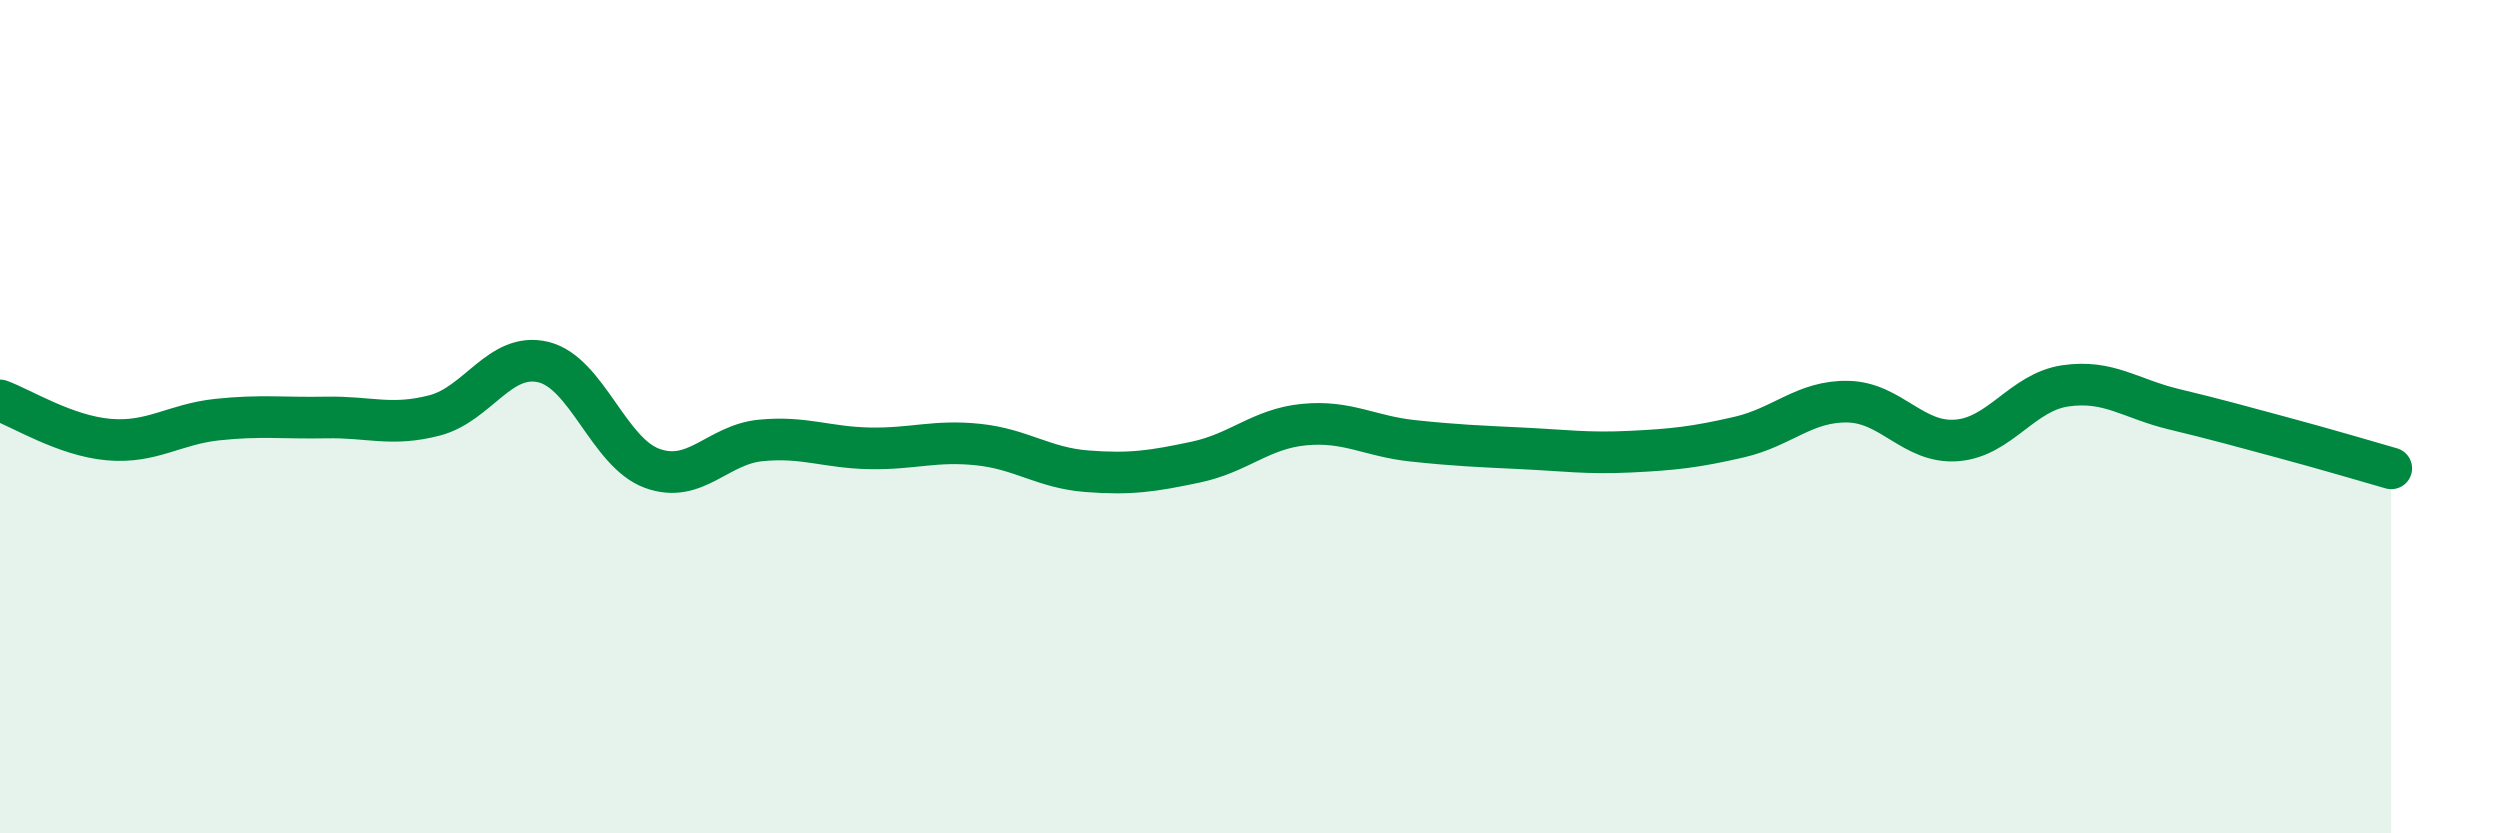 
    <svg width="60" height="20" viewBox="0 0 60 20" xmlns="http://www.w3.org/2000/svg">
      <path
        d="M 0,9.61 C 0.52,9.8 1.57,10.46 2.61,10.55 C 3.65,10.64 4.18,10.18 5.22,10.07 C 6.26,9.96 6.79,10.04 7.83,10.02 C 8.87,10 9.39,10.24 10.43,9.97 C 11.47,9.7 12,8.44 13.04,8.69 C 14.08,8.94 14.61,10.86 15.65,11.24 C 16.69,11.62 17.22,10.67 18.26,10.57 C 19.3,10.47 19.83,10.74 20.87,10.76 C 21.91,10.78 22.44,10.56 23.48,10.67 C 24.52,10.78 25.05,11.23 26.09,11.31 C 27.13,11.39 27.66,11.31 28.7,11.09 C 29.74,10.87 30.26,10.29 31.3,10.19 C 32.34,10.09 32.87,10.47 33.91,10.58 C 34.95,10.69 35.48,10.71 36.52,10.76 C 37.56,10.81 38.09,10.89 39.13,10.84 C 40.17,10.79 40.7,10.73 41.74,10.49 C 42.78,10.25 43.31,9.62 44.35,9.64 C 45.39,9.66 45.92,10.65 46.96,10.57 C 48,10.49 48.53,9.41 49.57,9.26 C 50.61,9.11 51.13,9.57 52.17,9.82 C 53.21,10.07 53.74,10.22 54.78,10.5 C 55.82,10.78 56.87,11.09 57.39,11.24L57.39 20L0 20Z"
        fill="#008740"
        opacity="0.1"
        stroke-linecap="round"
        stroke-linejoin="round"
      />
      <path
        d="M 0,9.61 C 0.52,9.8 1.57,10.46 2.61,10.55 C 3.65,10.64 4.18,10.18 5.22,10.07 C 6.26,9.96 6.79,10.04 7.83,10.02 C 8.87,10 9.39,10.24 10.43,9.97 C 11.47,9.7 12,8.44 13.04,8.69 C 14.08,8.94 14.61,10.86 15.65,11.24 C 16.69,11.62 17.22,10.67 18.26,10.57 C 19.3,10.47 19.83,10.74 20.87,10.76 C 21.91,10.78 22.44,10.56 23.48,10.67 C 24.52,10.78 25.05,11.23 26.09,11.31 C 27.13,11.39 27.66,11.31 28.7,11.09 C 29.74,10.87 30.26,10.29 31.3,10.19 C 32.34,10.09 32.87,10.47 33.91,10.58 C 34.95,10.69 35.48,10.71 36.52,10.76 C 37.56,10.81 38.09,10.89 39.13,10.84 C 40.17,10.79 40.7,10.73 41.74,10.49 C 42.78,10.25 43.31,9.62 44.35,9.64 C 45.39,9.66 45.92,10.65 46.96,10.57 C 48,10.49 48.53,9.41 49.57,9.26 C 50.61,9.11 51.13,9.57 52.17,9.82 C 53.21,10.07 53.74,10.22 54.78,10.5 C 55.82,10.78 56.87,11.09 57.39,11.24"
        stroke="#008740"
        stroke-width="1"
        fill="none"
        stroke-linecap="round"
        stroke-linejoin="round"
      />
    </svg>
  